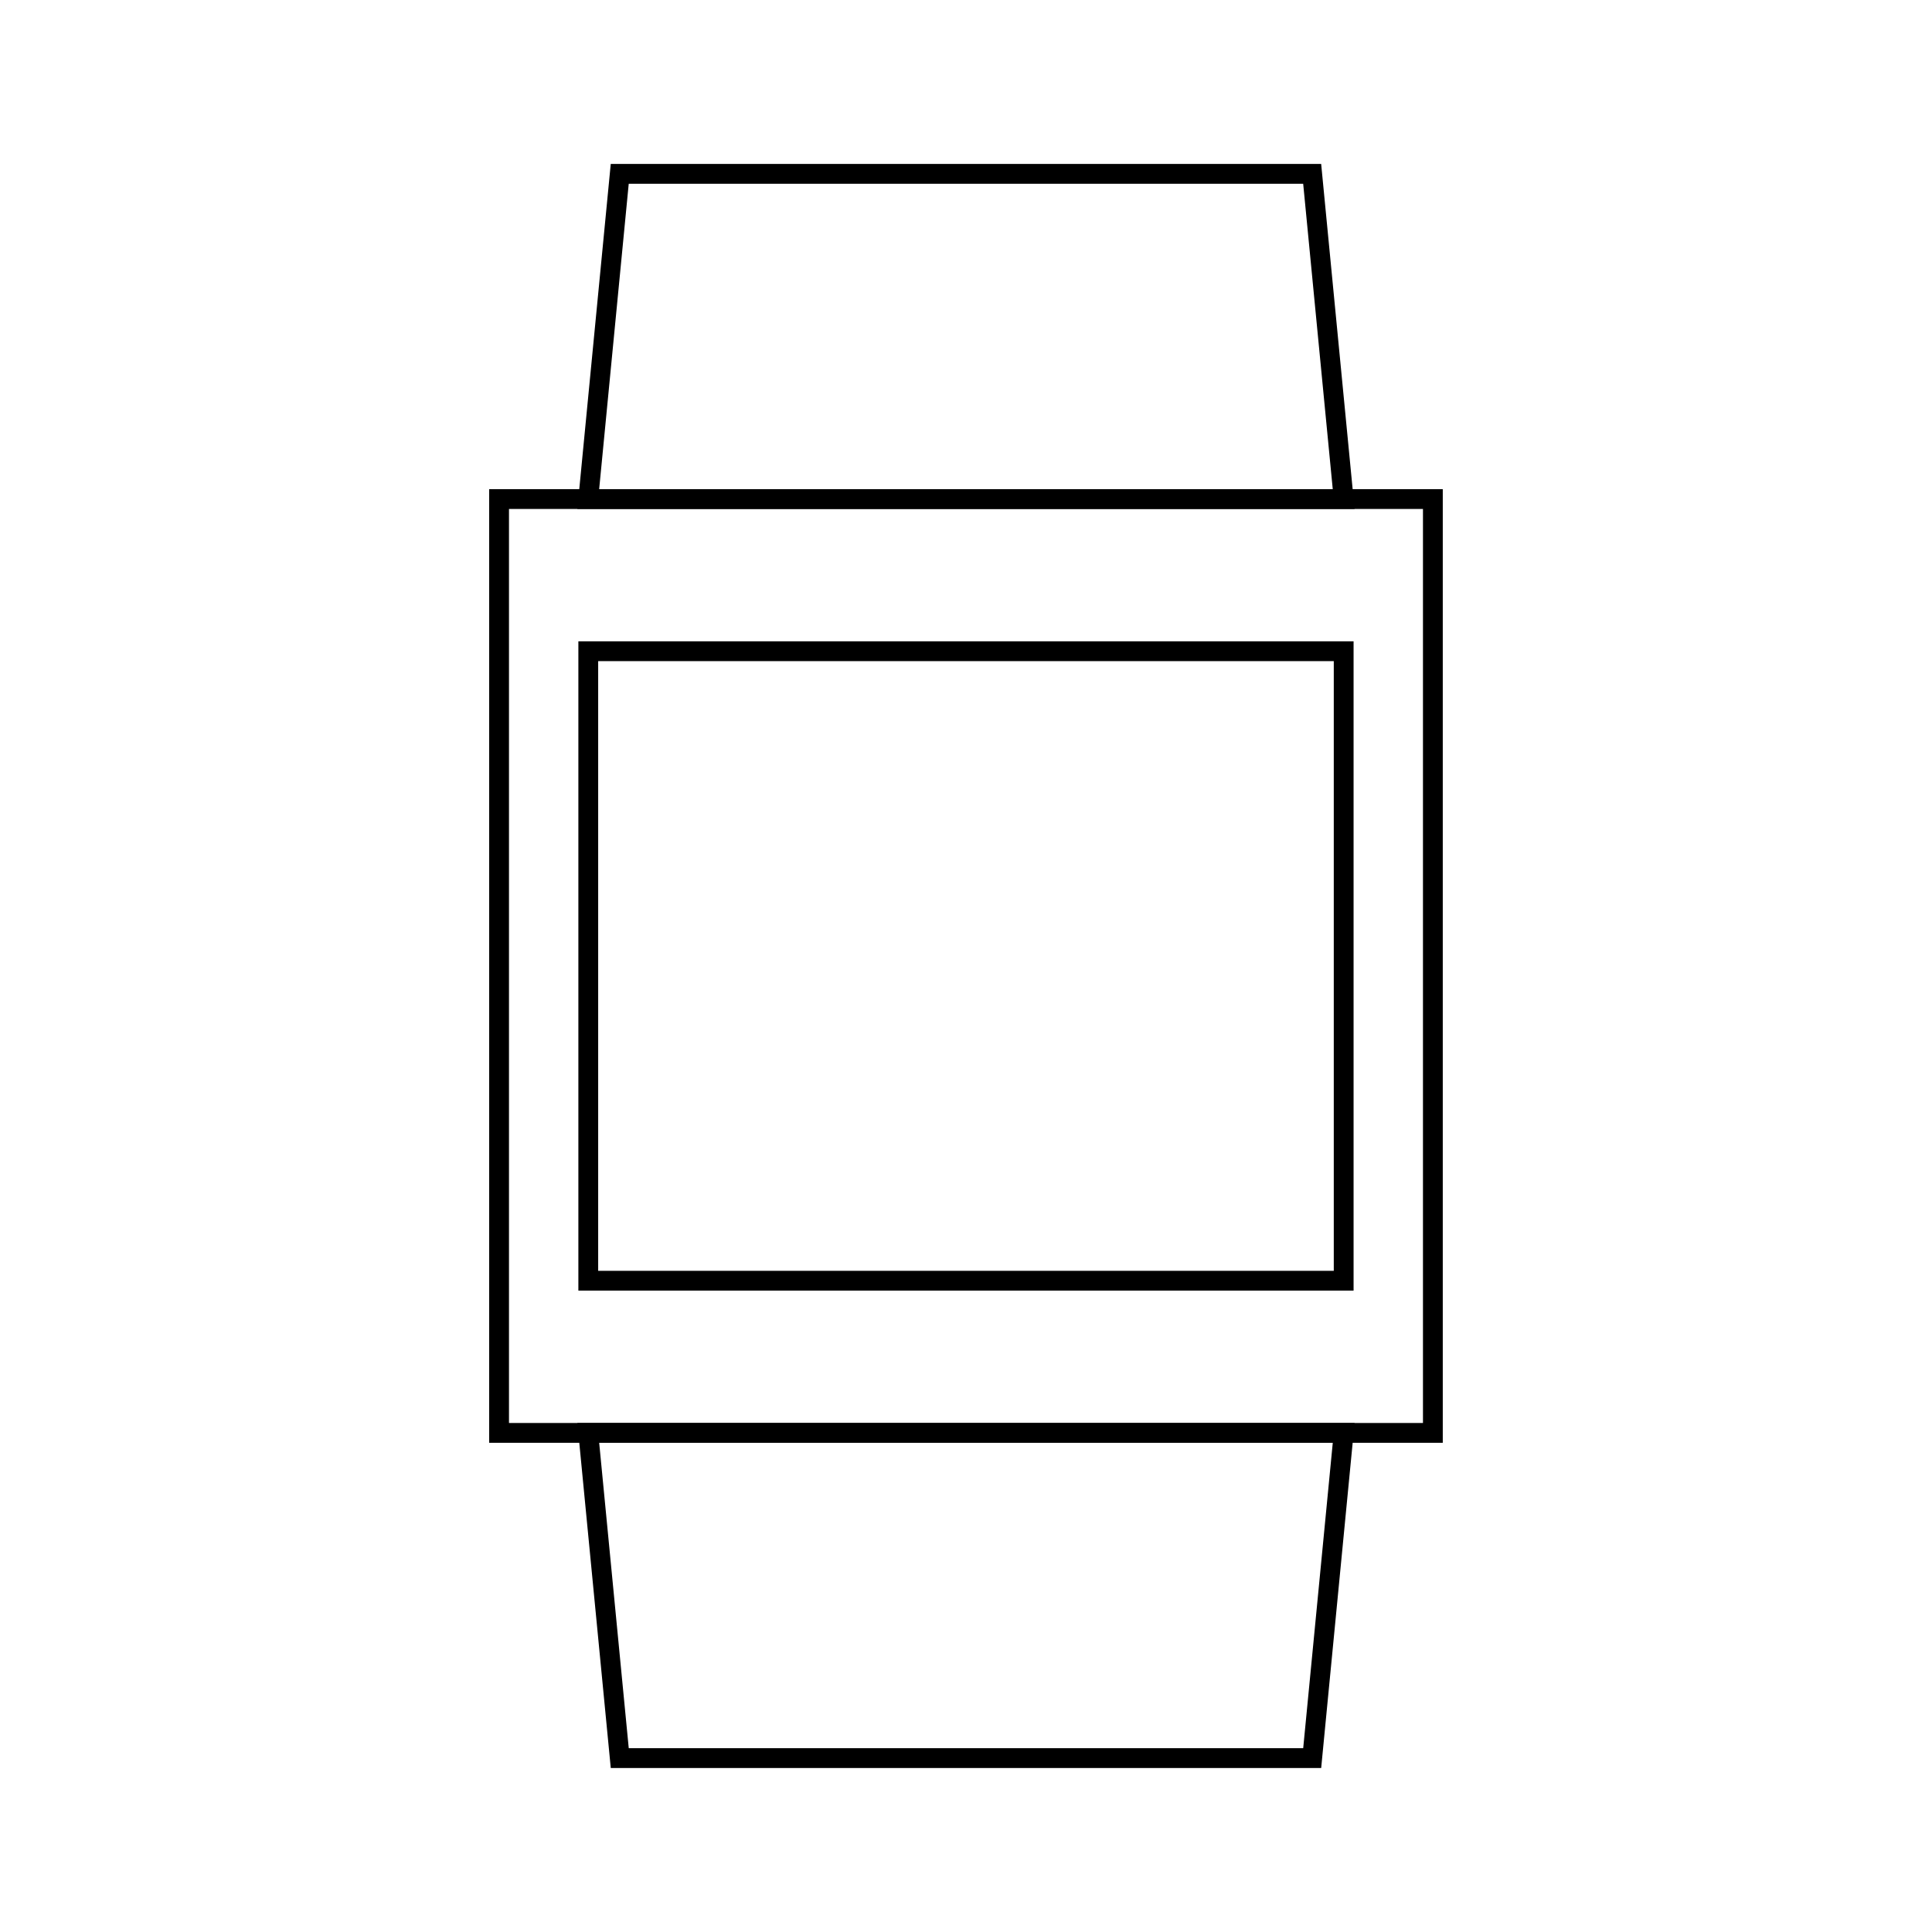 <?xml version="1.0" encoding="UTF-8"?>
<!-- Uploaded to: ICON Repo, www.svgrepo.com, Generator: ICON Repo Mixer Tools -->
<svg width="800px" height="800px" version="1.1" viewBox="144 144 512 512" xmlns="http://www.w3.org/2000/svg">
 <defs>
  <clipPath id="b">
   <path d="m225 148.09h350v202.91h-350z"/>
  </clipPath>
  <clipPath id="a">
   <path d="m225 449h350v202.9h-350z"/>
  </clipPath>
 </defs>
 <path transform="matrix(5.248 0 0 5.248 148.09 148.09)" d="m24.423 24.422h47.154v47.156h-47.154z" fill="none" stroke="#000000" stroke-miterlimit="10"/>
 <g clip-path="url(#b)">
  <path transform="matrix(5.248 0 0 5.248 148.09 148.09)" d="m65.482 8h-34.966l-1.59 16.422h38.146z" fill="none" stroke="#000000" stroke-miterlimit="10"/>
 </g>
 <g clip-path="url(#a)">
  <path transform="matrix(5.248 0 0 5.248 148.09 148.09)" d="m67.073 71.578h-38.146l1.59 16.422h34.966z" fill="none" stroke="#000000" stroke-miterlimit="10"/>
 </g>
 <path transform="matrix(5.248 0 0 5.248 148.09 148.09)" d="m28.927 32.106h38.146v31.788h-38.146z" fill="none" stroke="#000000" stroke-miterlimit="10"/>
</svg>